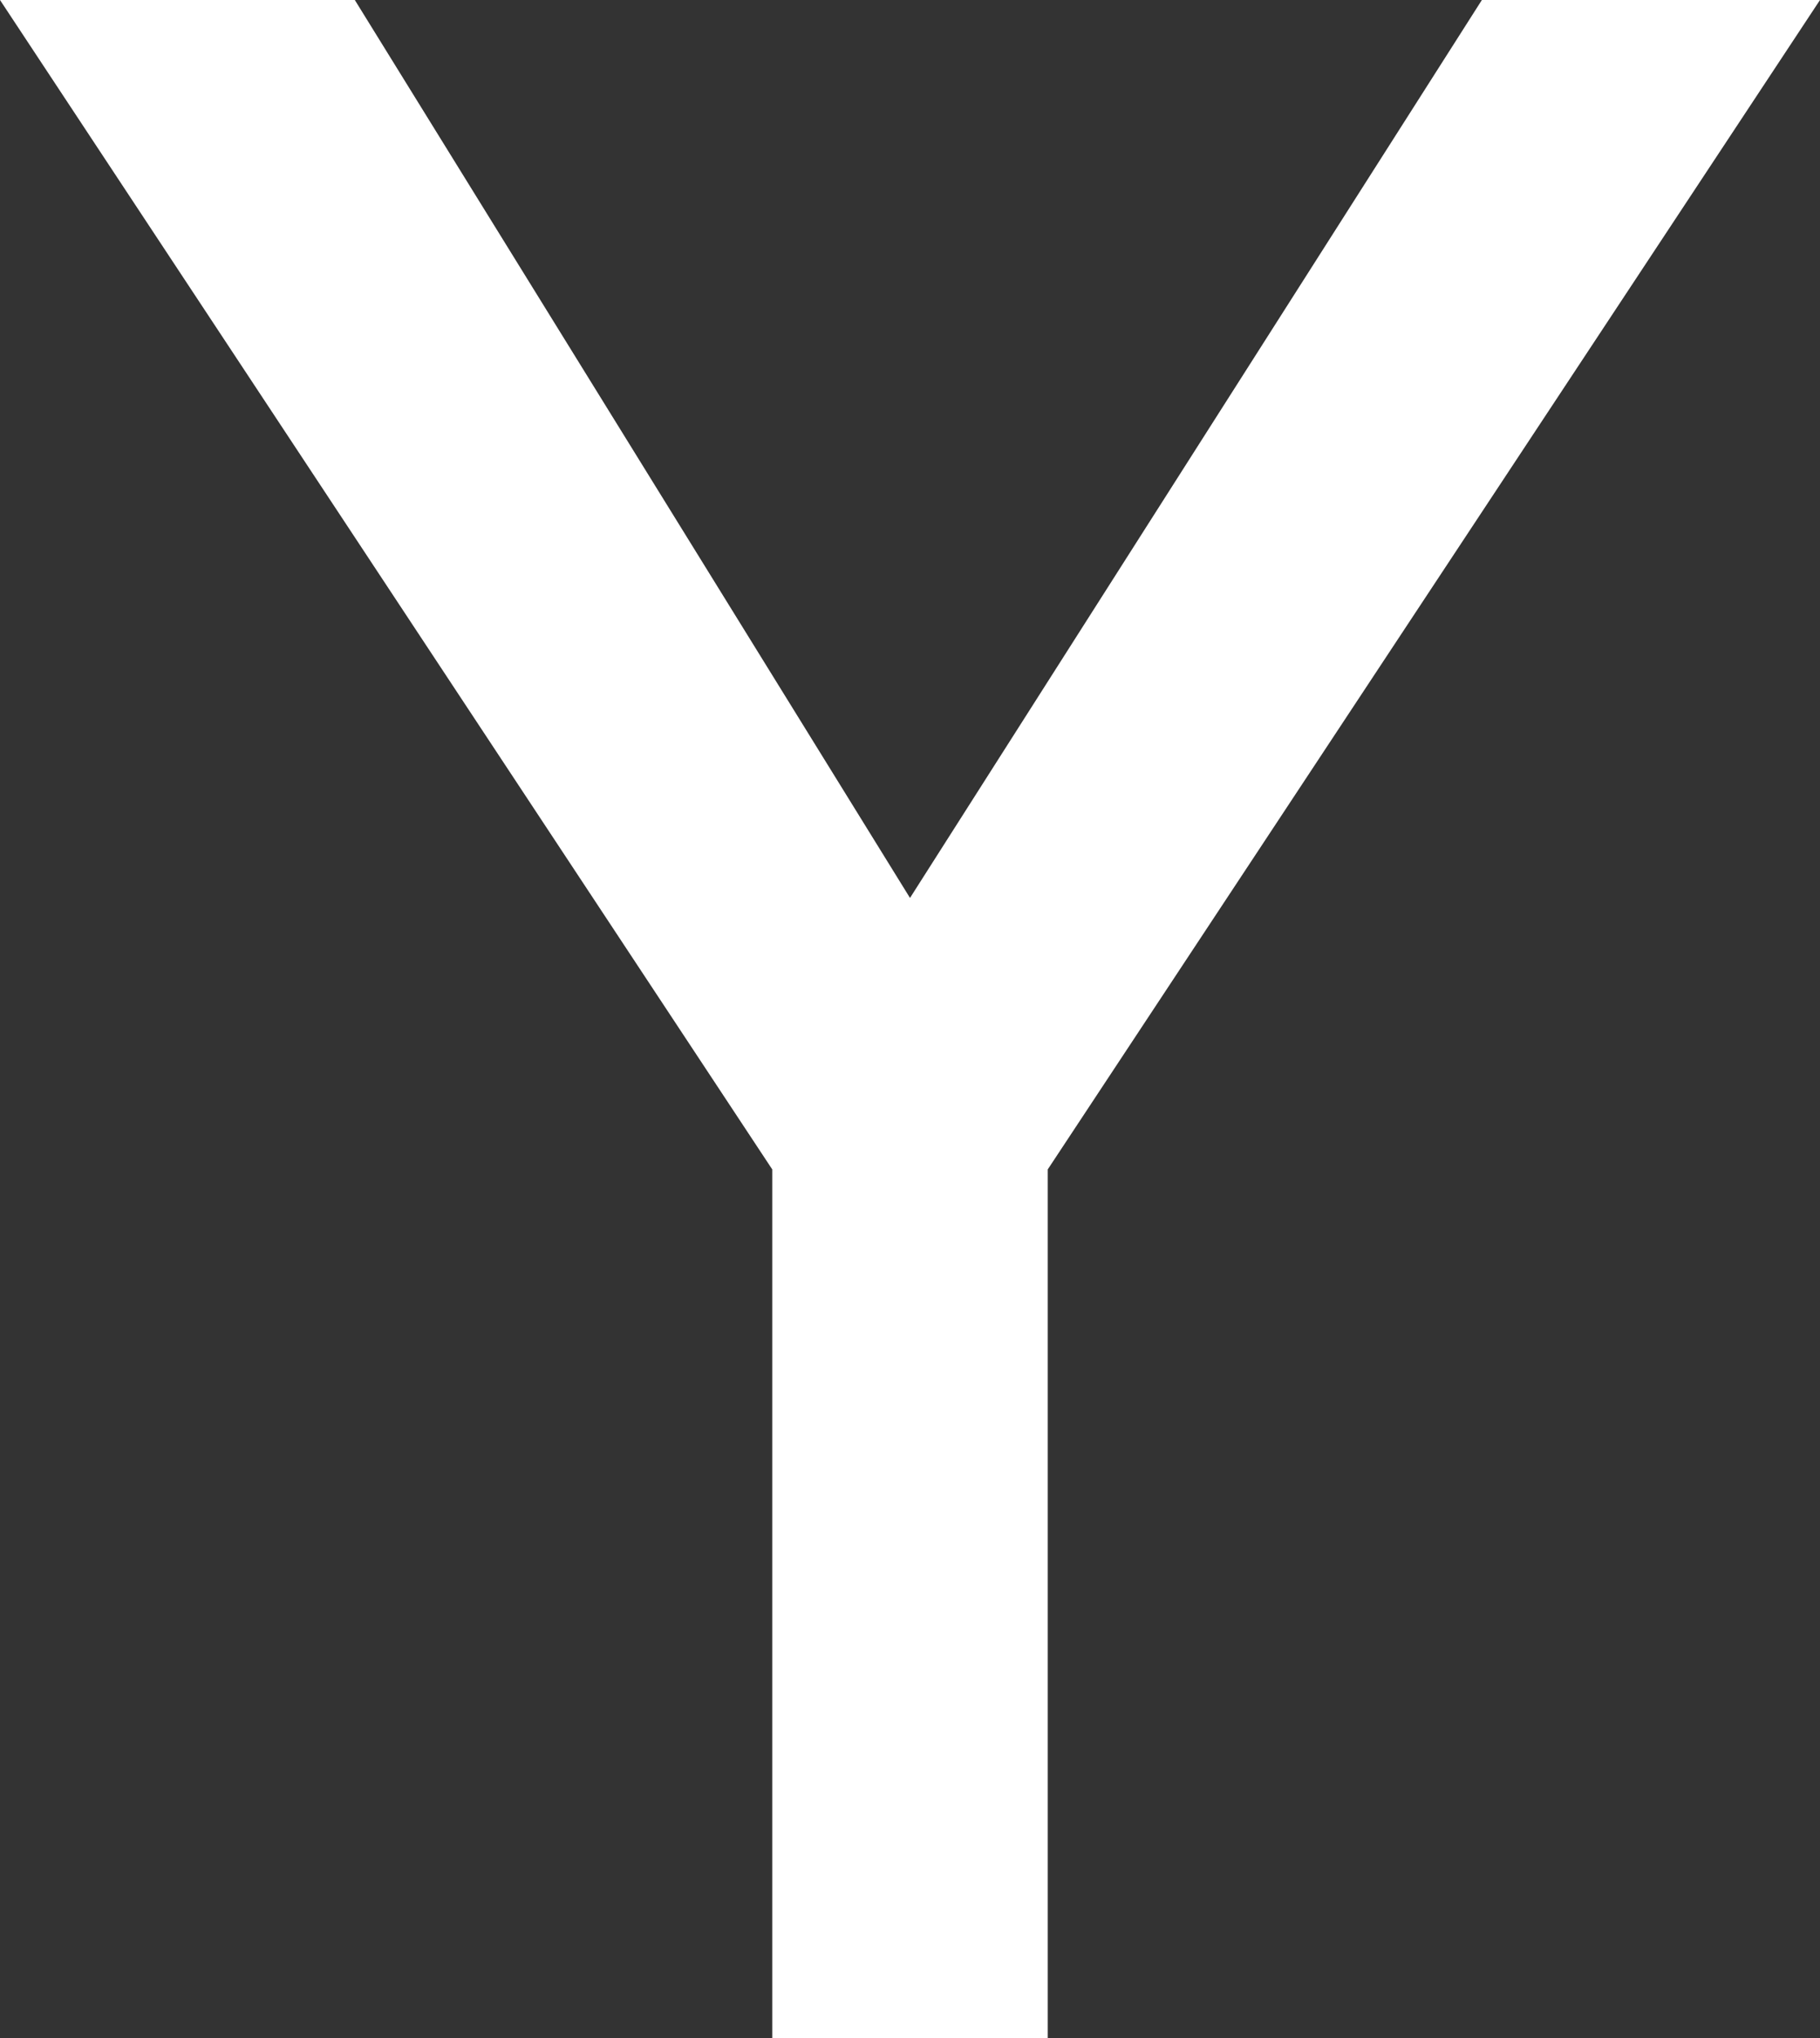 <?xml version="1.0" encoding="utf-8"?>
<!-- Generator: Adobe Illustrator 25.4.1, SVG Export Plug-In . SVG Version: 6.00 Build 0)  -->
<svg version="1.1" id="レイヤー_1" xmlns="http://www.w3.org/2000/svg" xmlns:xlink="http://www.w3.org/1999/xlink" x="0px"
	 y="0px" viewBox="0 0 43.6 48.8" style="enable-background:new 0 0 43.6 48.8;" xml:space="preserve">
<rect x="0" y="0" width="43.6" height="48.8" fill="#333333" stroke="none"/>
<style type="text/css">
	.st0{fill:#FFFFFF;}
</style>
<g id="レイヤー_2_00000030444343461255936140000018171363535772505485_">
	<g id="design">
		<path class="st0" d="M18.5,28L0,0h8.5l13.3,21.5L35.5,0h8.1L25.1,28v20.8h-6.6V28z"/>
	</g>
</g>
</svg>
